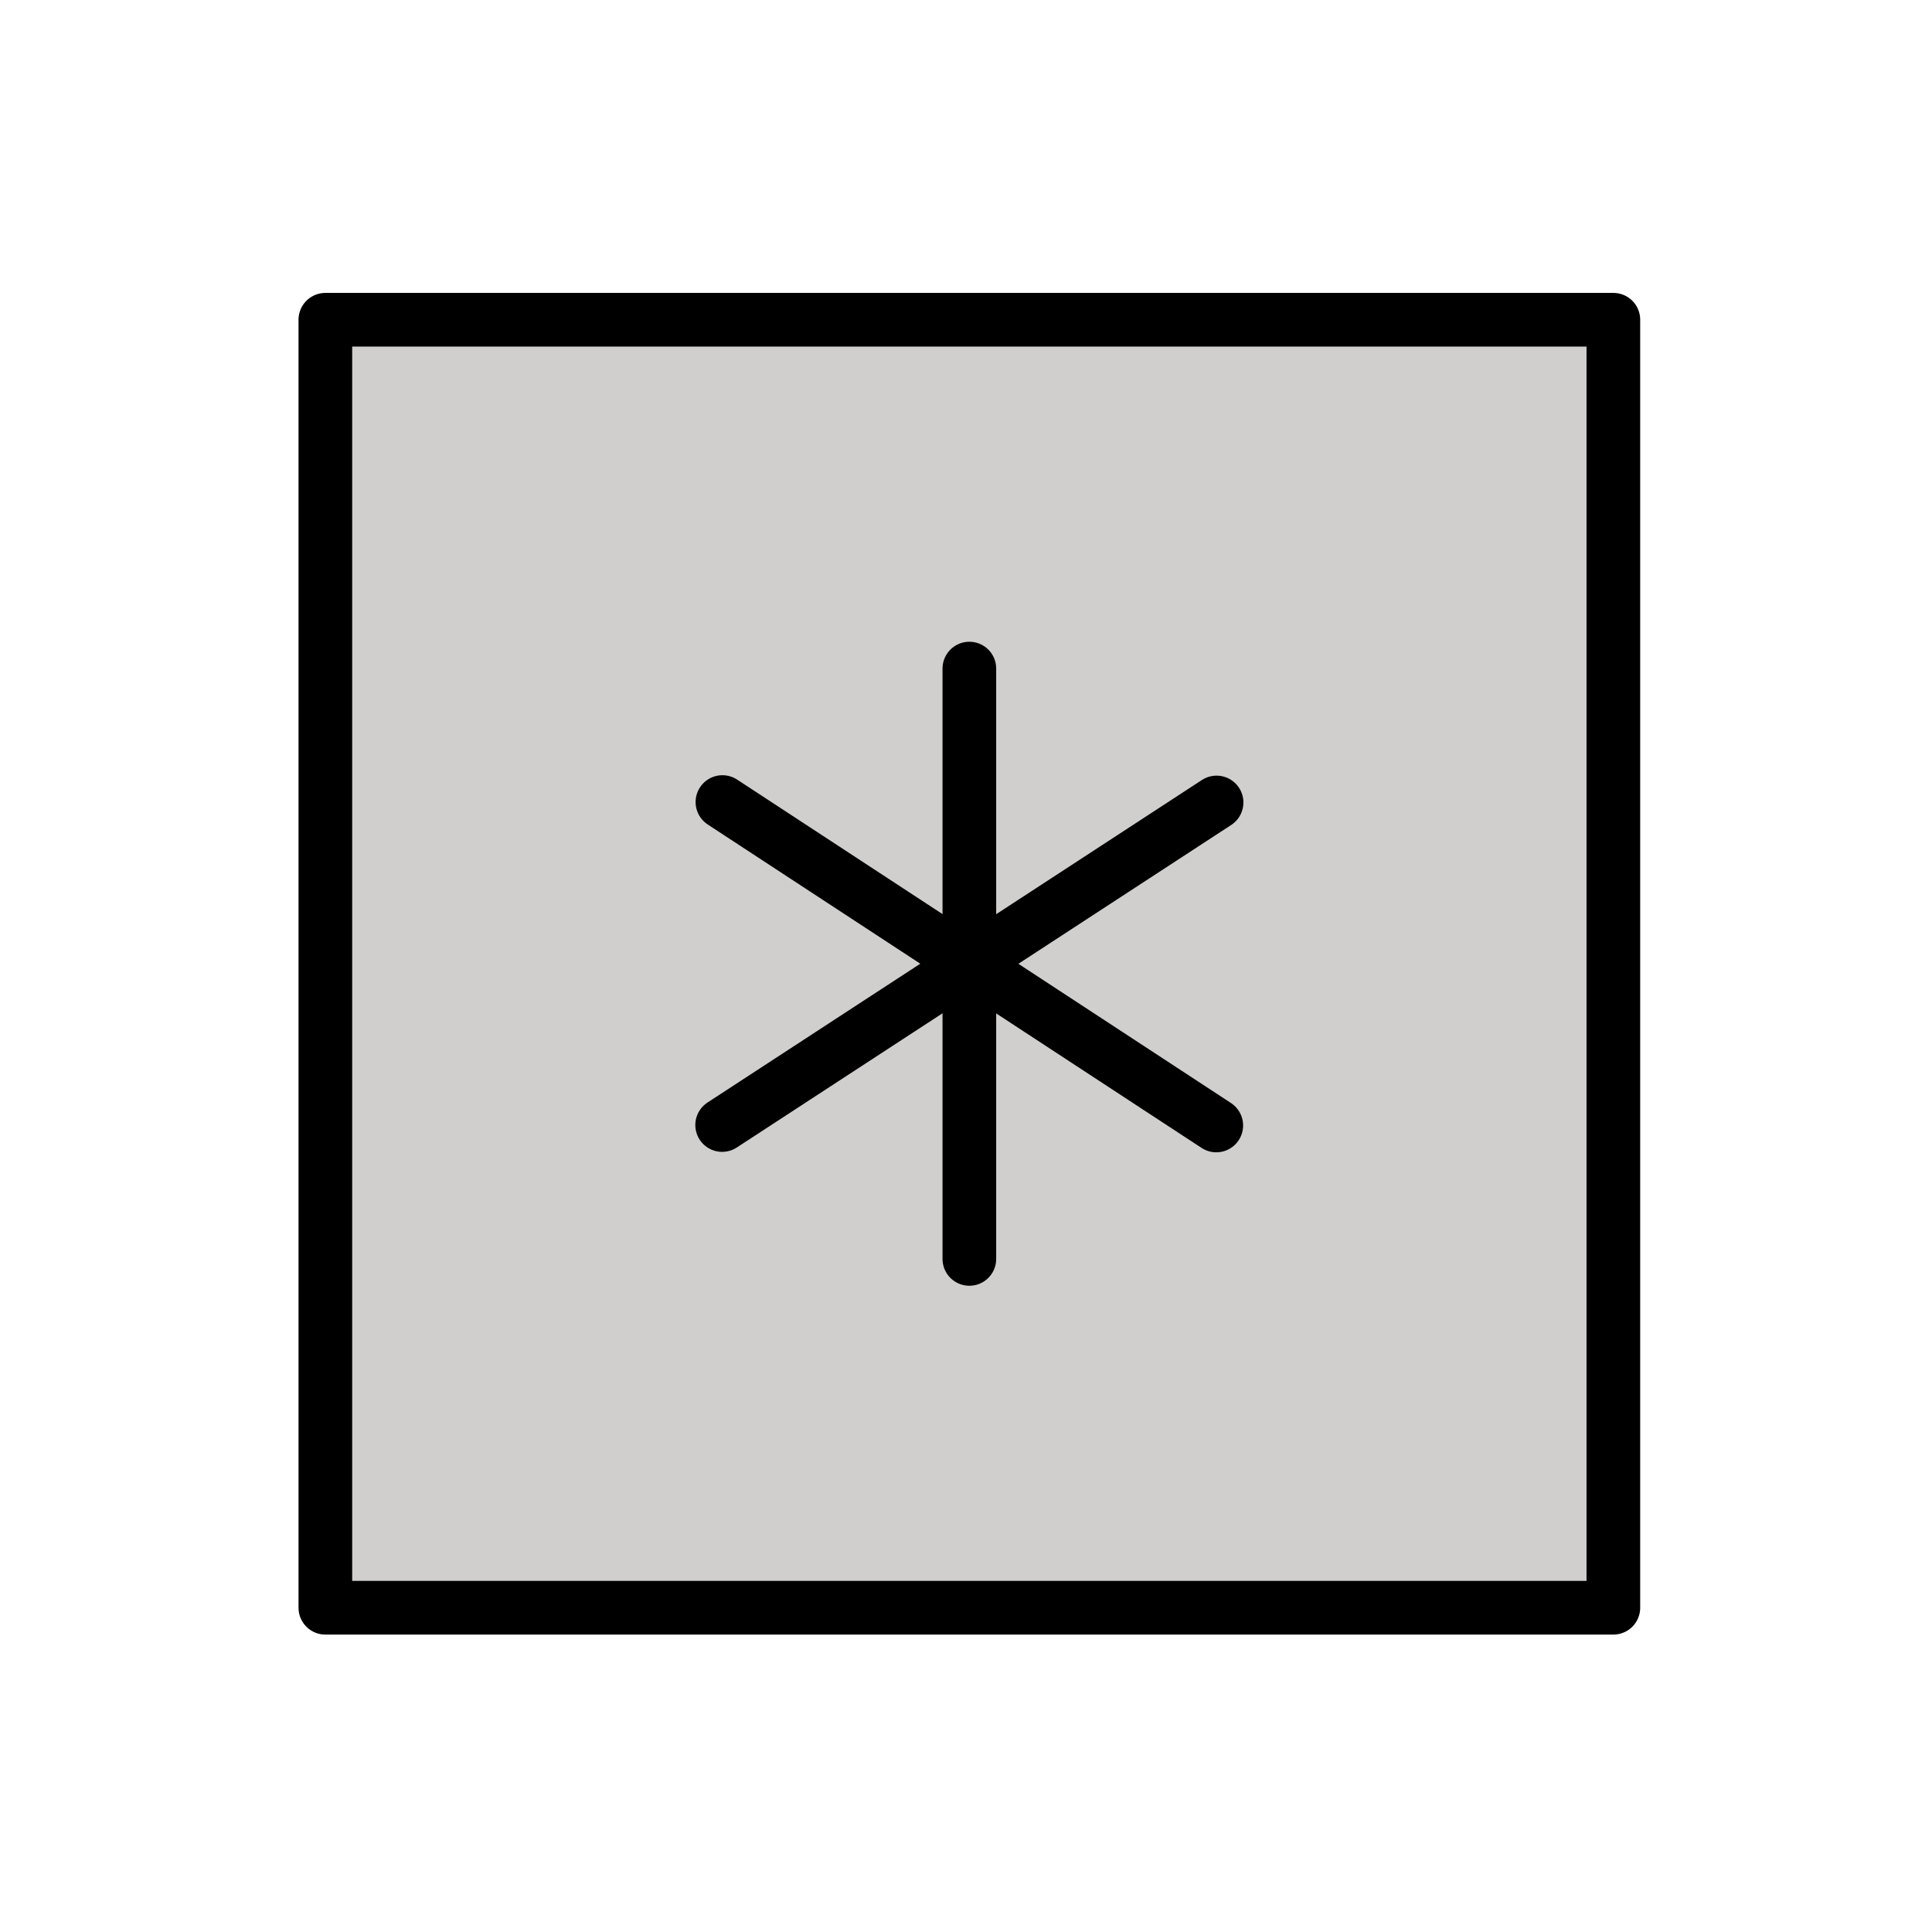 <svg id="emoji" viewBox="0 0 72 72" xmlns="http://www.w3.org/2000/svg">
  <g id="color">
    <rect x="11.875" y="12.166" width="48" height="47.834" fill="#d0cfce"/>
  </g>
  <g id="line">
    <rect x="12.125" y="11.916" width="48" height="48" fill="none" stroke="#000" stroke-linecap="round" stroke-linejoin="round" stroke-width="2"/>
    <line x1="36.125" x2="36.125" y1="24.916" y2="46.916" fill="none" stroke="#000" stroke-linecap="round" stroke-linejoin="round" stroke-width="2"/>
    <line x1="26.923" x2="45.327" y1="29.89" y2="41.943" fill="none" stroke="#000" stroke-linecap="round" stroke-linejoin="round" stroke-width="2"/>
    <line x1="26.912" x2="45.338" y1="41.926" y2="29.906" fill="none" stroke="#000" stroke-linecap="round" stroke-linejoin="round" stroke-width="2"/>
  </g>
</svg>
